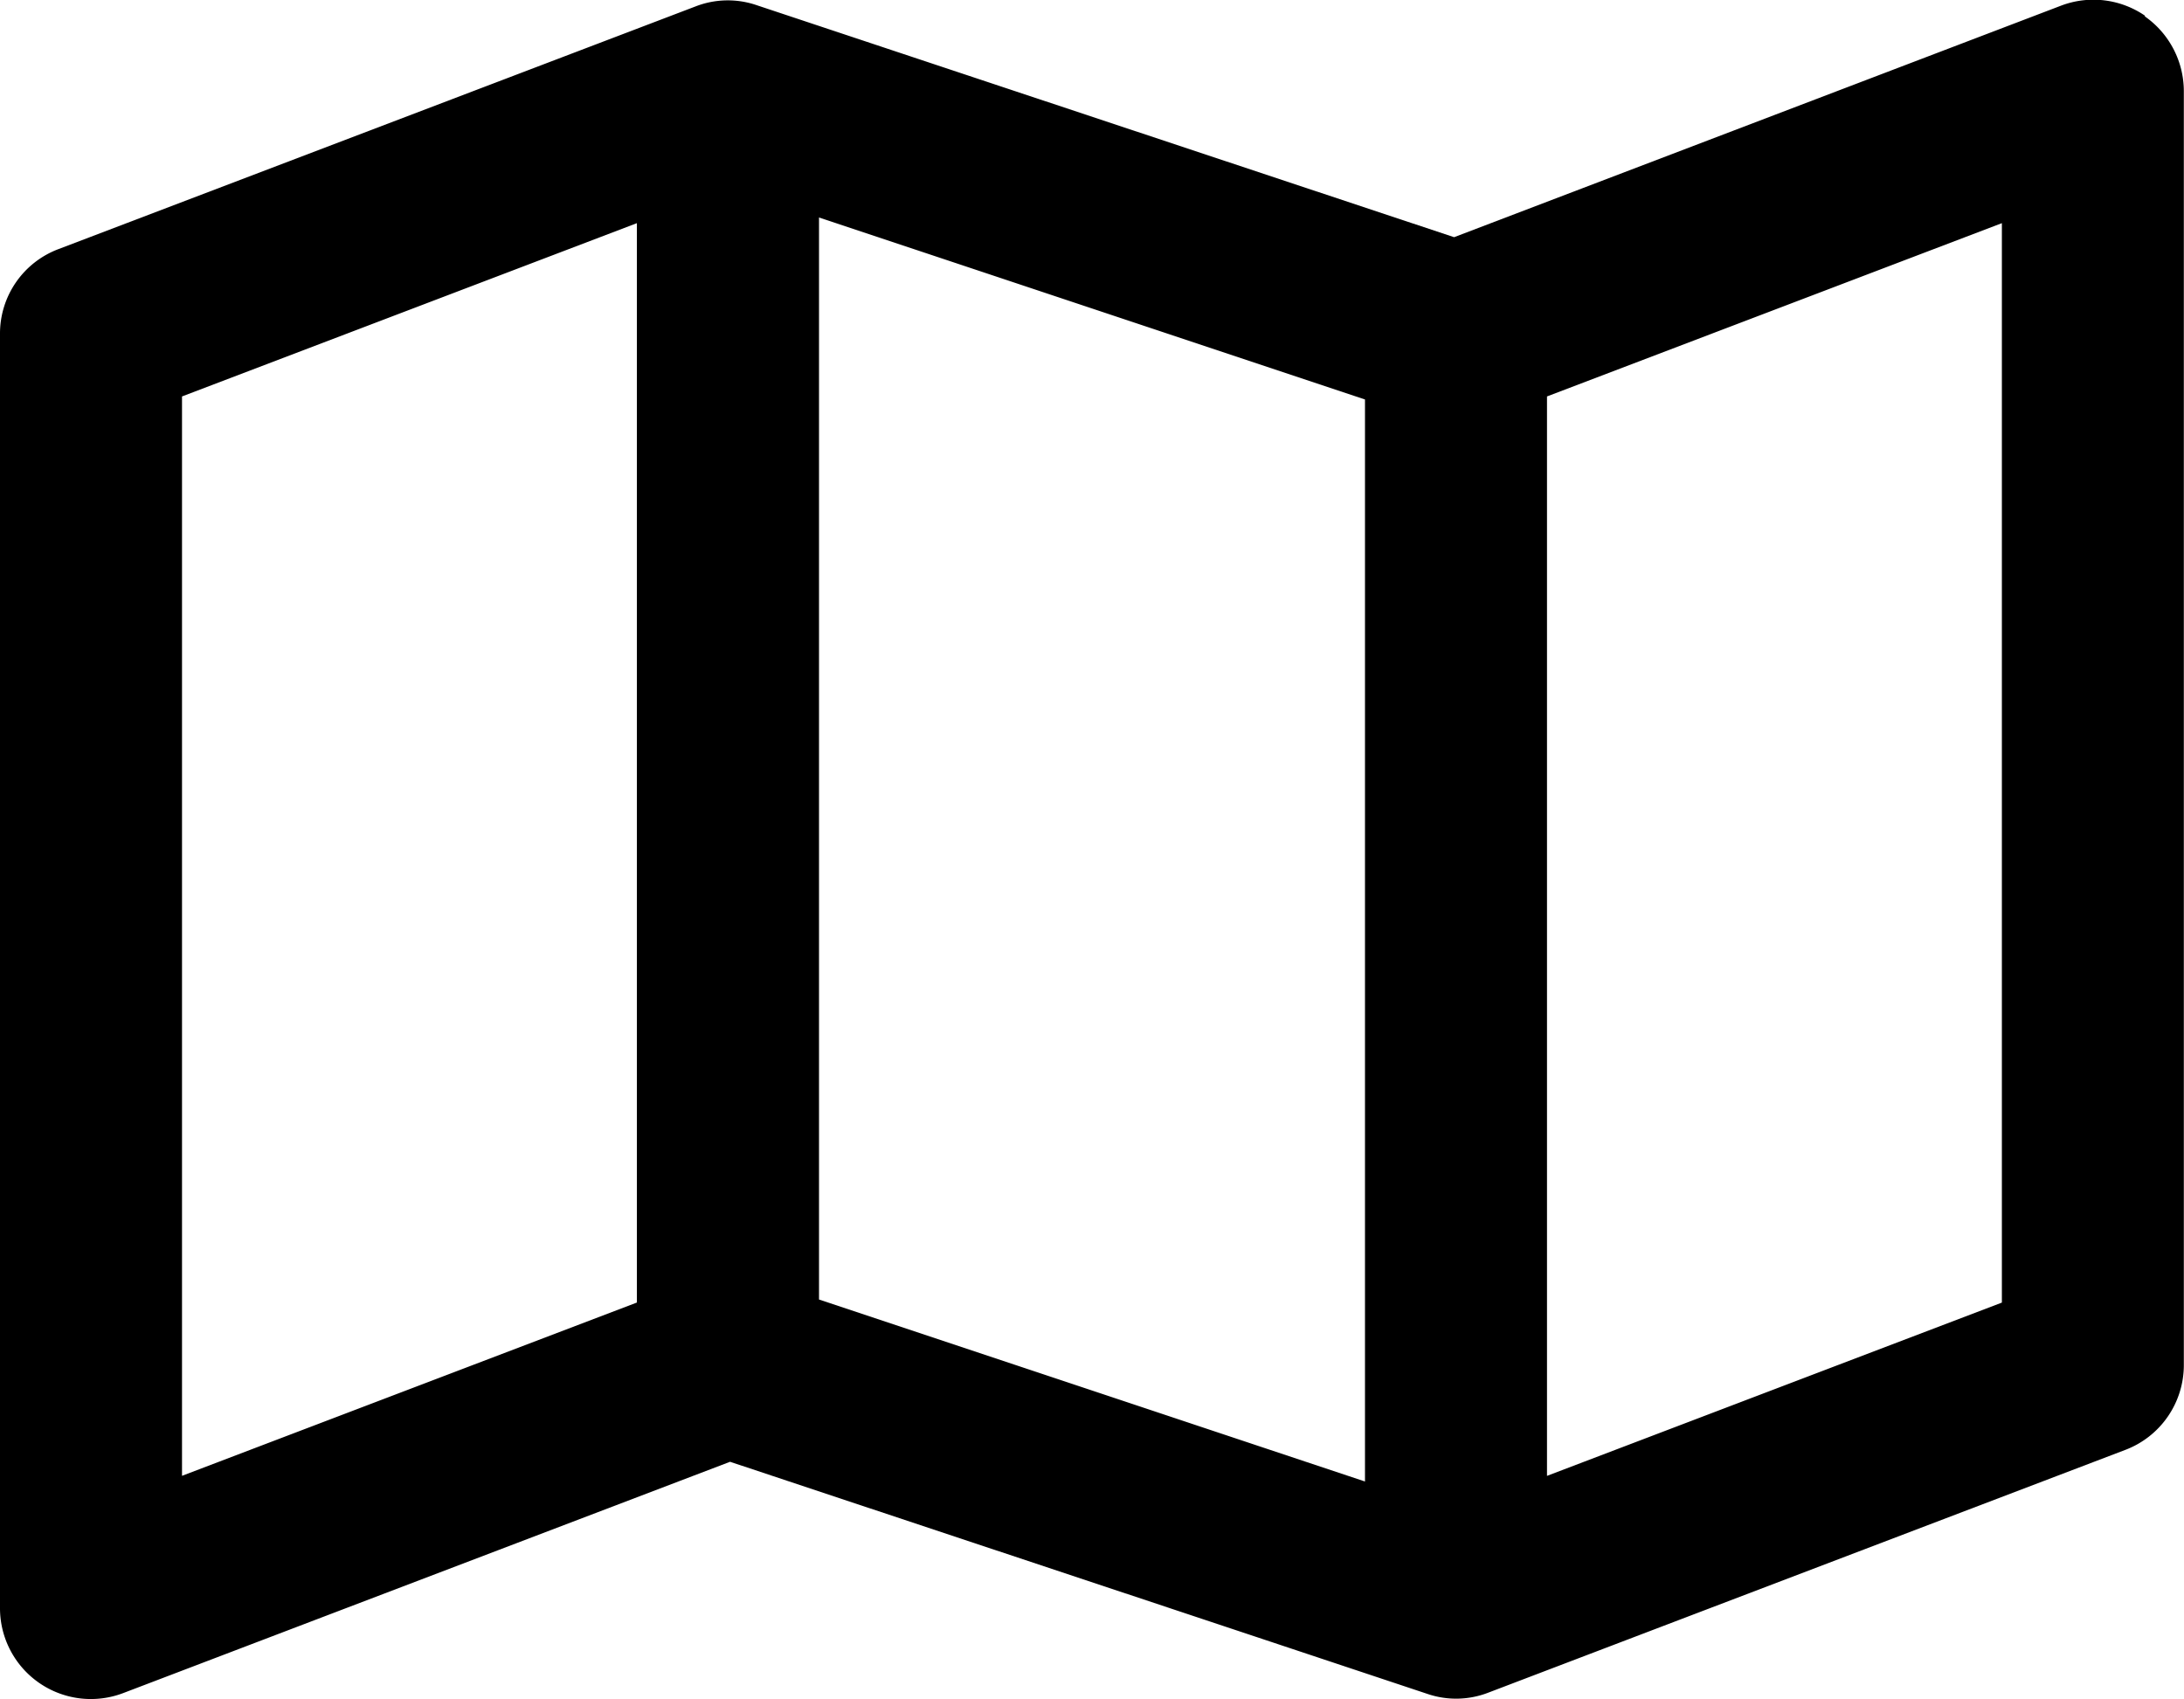 <svg xmlns="http://www.w3.org/2000/svg" xmlns:xlink="http://www.w3.org/1999/xlink" width="38.89" height="30.256" viewBox="0 0 38.89 30.256">
  <defs>
    <clipPath id="clip-path">
      <rect id="Rectangle_5008" data-name="Rectangle 5008" width="38.89" height="30.256"/>
    </clipPath>
  </defs>
  <g id="Group_12798" data-name="Group 12798" clip-path="url(#clip-path)">
    <path id="Path_12237" data-name="Path 12237" d="M38.187.287a1.627,1.627,0,0,1,.7,1.337V24.309a1.615,1.615,0,0,1-1.047,1.512L26.5,30.143a1.584,1.584,0,0,1-1.087.02L13,26.031,2.194,30.15A1.618,1.618,0,0,1,0,28.631V5.945A1.606,1.606,0,0,1,1.047,4.433L12.389.112a1.584,1.584,0,0,1,1.087-.02L25.893,4.223,36.7.1a1.623,1.623,0,0,1,1.5.182ZM3.241,7.059V26.281l8.1-3.086V3.973ZM24.306,26.382V7.113L14.584,3.872V23.141Zm3.241-.1,8.1-3.086V3.973l-8.1,3.086Z" transform="translate(0 0.001)"/>
  </g>
</svg>
